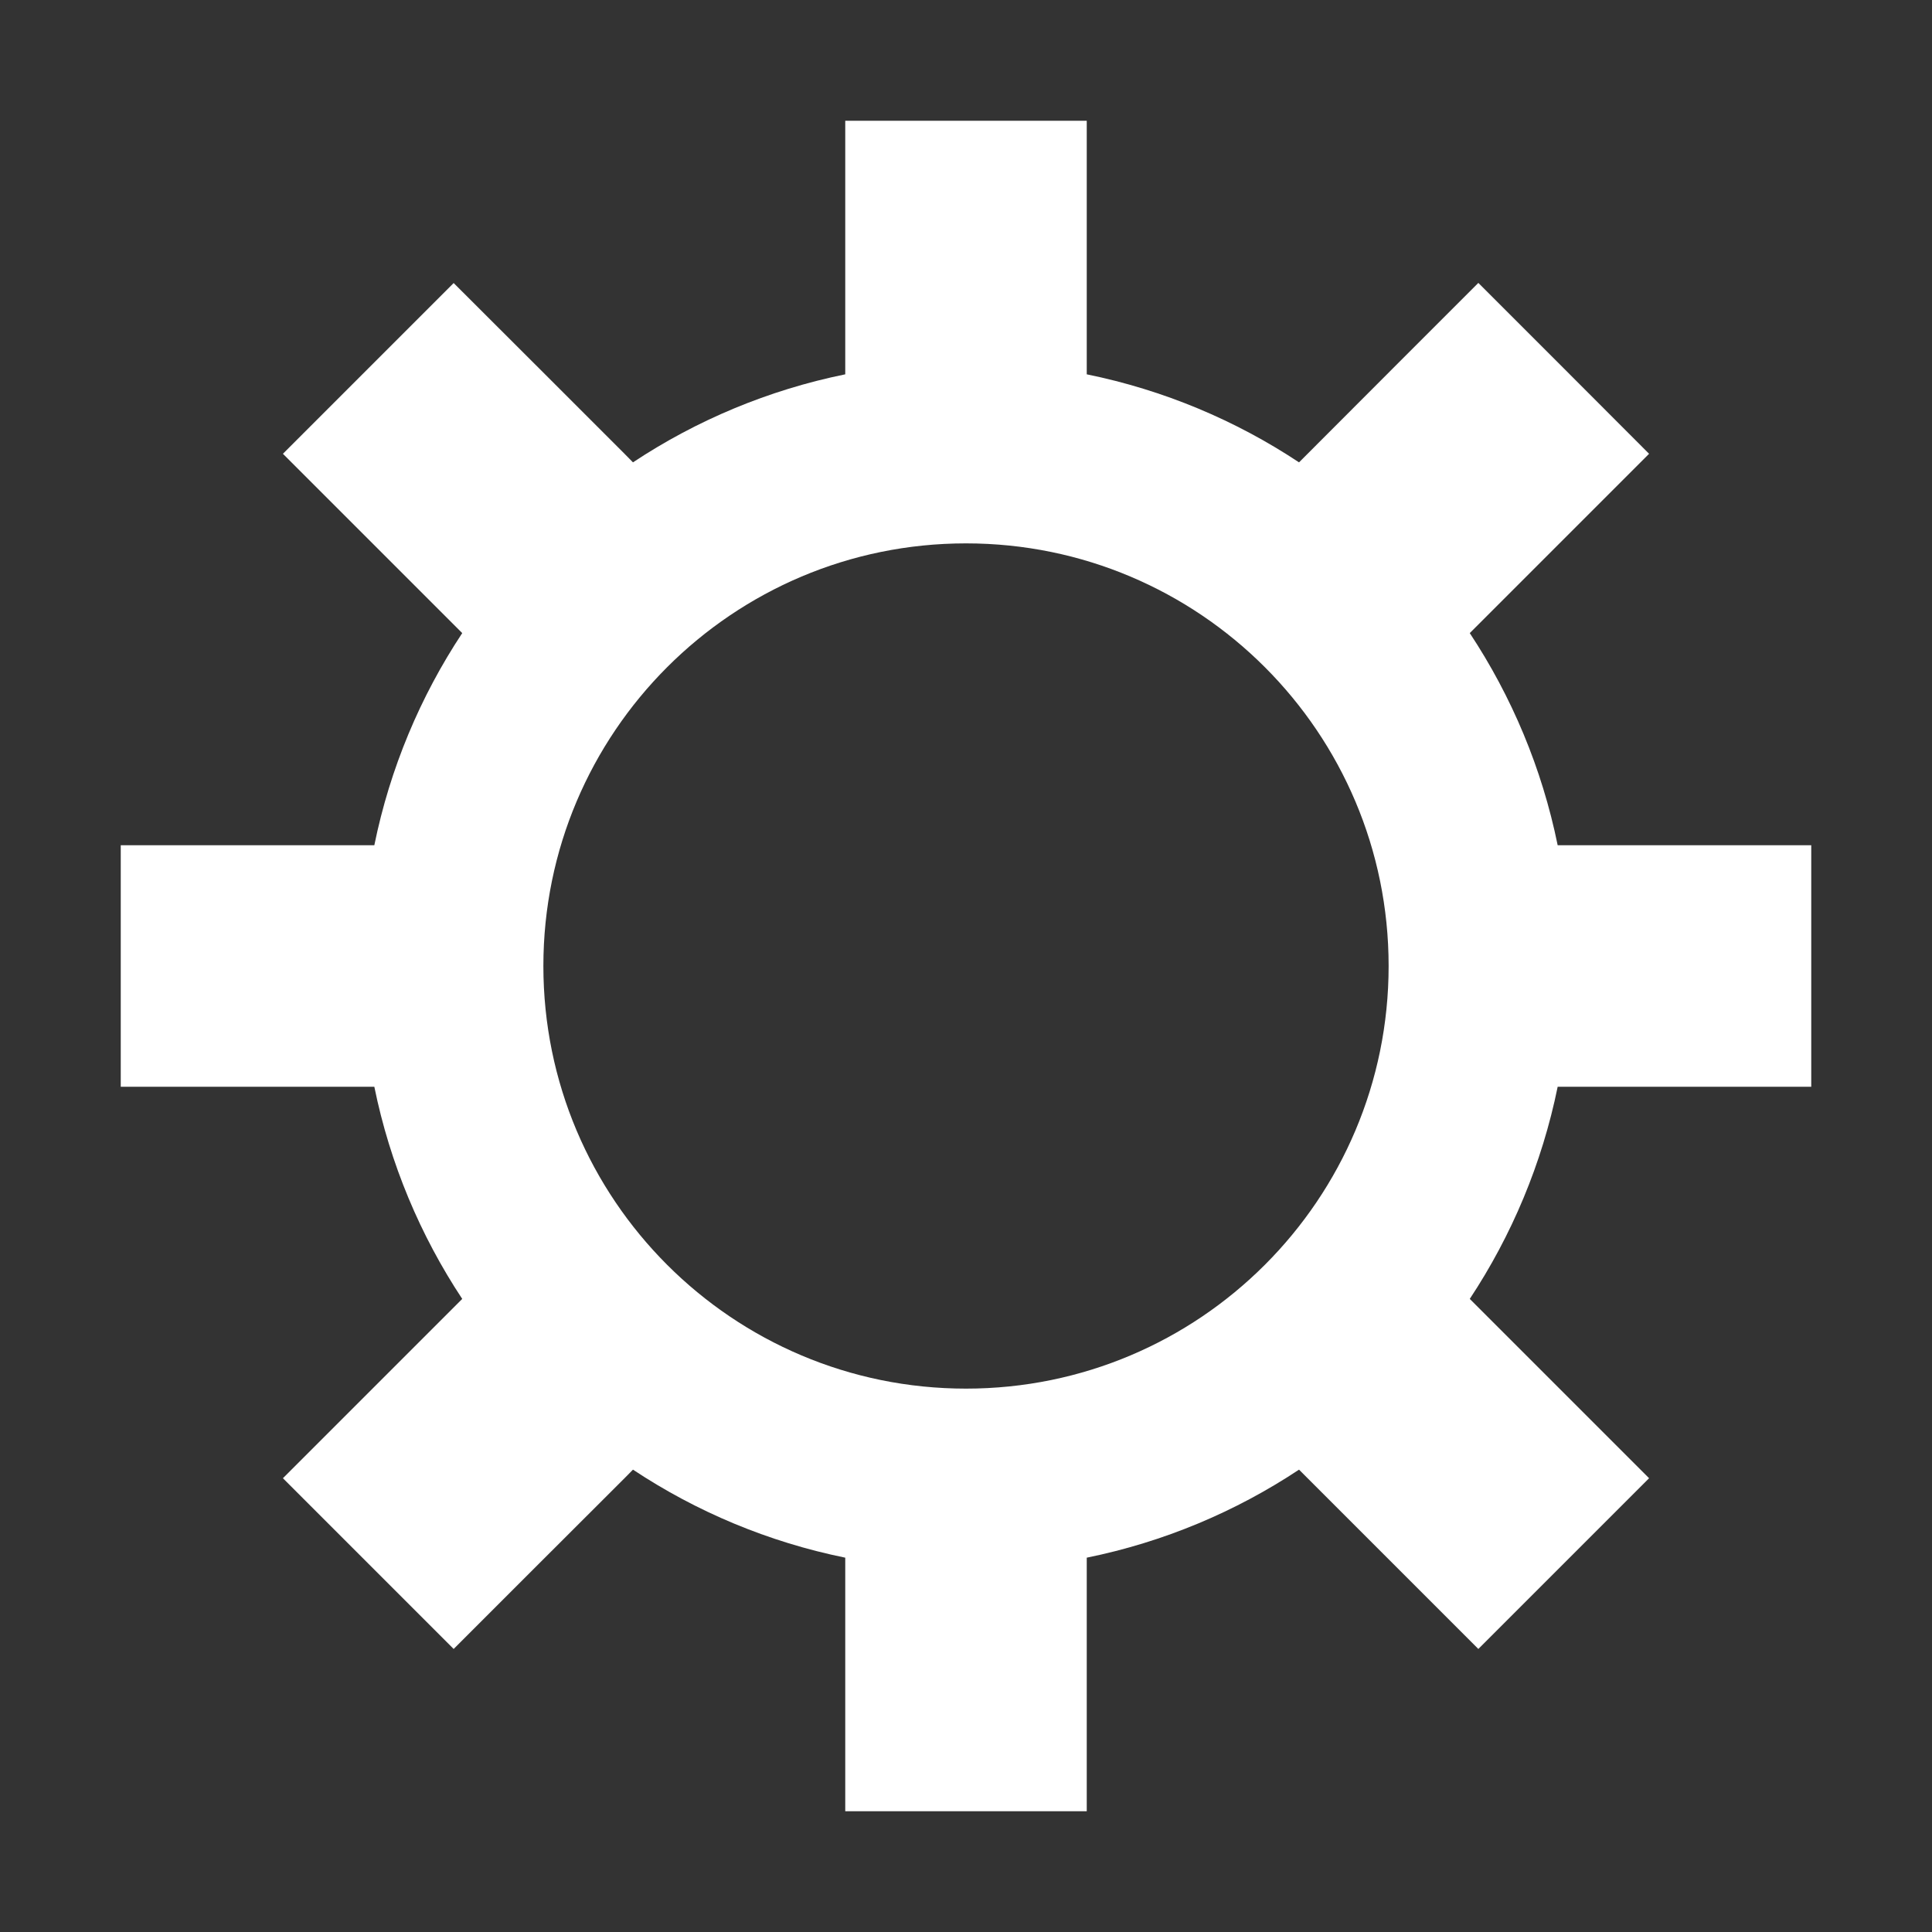 <?xml version="1.0" encoding="UTF-8"?> <svg xmlns="http://www.w3.org/2000/svg" width="16" height="16" viewBox="0 0 16 16" fill="none"><rect x="0" y="0" width="16" height="16" fill="#333333" stroke="none"/> <path fill-rule="evenodd" clip-rule="evenodd" d="M7 1H8H9V2V3V3.1C9.638 3.23 10.233 3.481 10.758 3.829L10.829 3.758L11.536 3.05L12.243 2.343L12.95 3.05L13.657 3.758L12.95 4.465L12.243 5.172L12.172 5.243C12.519 5.768 12.77 6.362 12.9 7H13H14H15V8V9H14H13H12.9C12.77 9.638 12.519 10.232 12.172 10.757L12.243 10.828L12.95 11.535L13.657 12.242L12.95 12.949L12.243 13.656L11.536 12.949L10.829 12.242L10.758 12.171C10.233 12.519 9.639 12.77 9 12.9V13V14V15H8H7V14V13V12.9C6.361 12.77 5.767 12.519 5.242 12.171L5.172 12.242L4.464 12.949L3.757 13.656L3.05 12.949L2.343 12.242L3.05 11.535L3.757 10.828L3.828 10.757C3.481 10.232 3.23 9.638 3.1 9H3H2H1V8V7H2H3H3.1C3.23 6.362 3.481 5.768 3.828 5.243L3.757 5.172L3.05 4.465L2.343 3.758L3.05 3.051L3.757 2.344L4.465 3.051L5.172 3.758L5.242 3.829C5.767 3.481 6.362 3.23 7 3.1V3V2V1ZM11.5 8C11.5 9.933 9.933 11.5 8 11.5C6.067 11.5 4.5 9.933 4.5 8C4.5 6.067 6.067 4.5 8 4.5C9.933 4.5 11.5 6.067 11.5 8Z" fill="white"></path> </svg> 